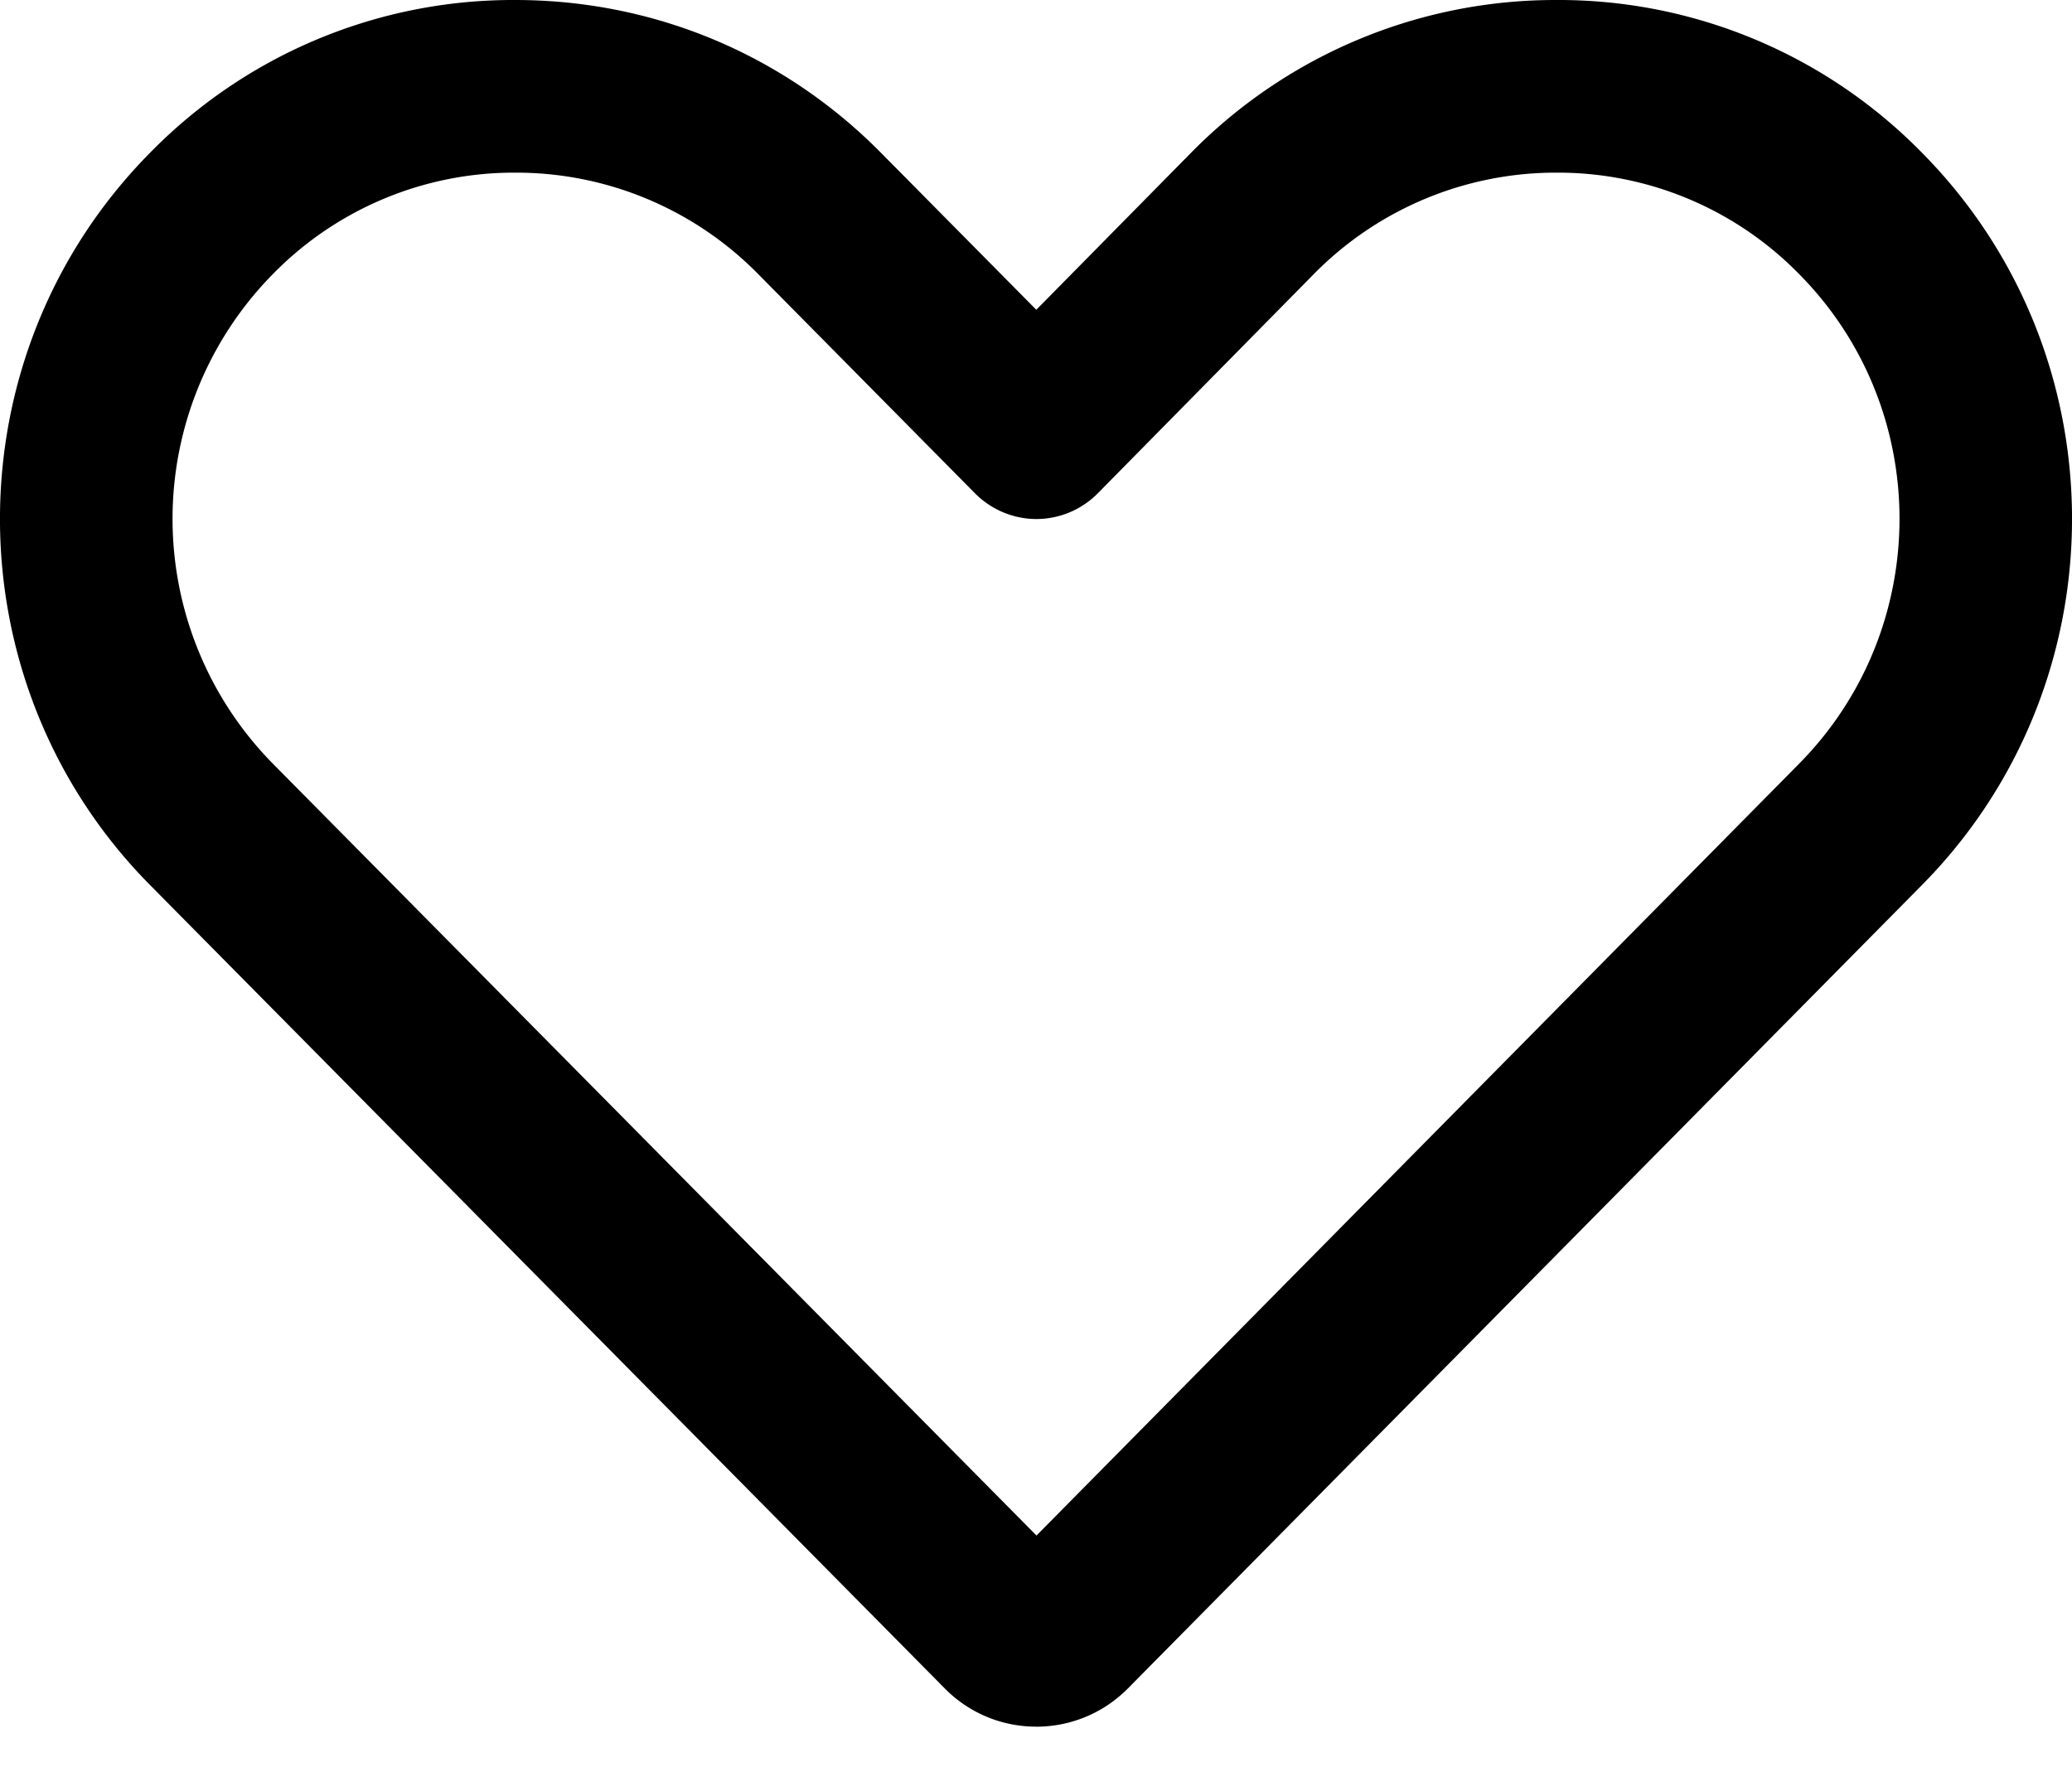 <svg xmlns="http://www.w3.org/2000/svg" viewBox="0 0 34 29">
    <path fill-rule="evenodd" d="M17.008 28.333a2.1 2.1 0 0 1-1.502-.624L2.478 14.539c-3.305-3.322-3.305-8.728.003-12.051A8.334 8.334 0 0 1 8.453 0c2.263 0 4.388.883 5.984 2.488l2.568 2.595 2.554-2.591A8.38 8.38 0 0 1 25.547 0a8.34 8.34 0 0 1 5.975 2.49c3.305 3.321 3.305 8.727-.003 12.052L18.51 27.704c-.401.405-.932.626-1.498.63h-.005zm-8.555-25.5a5.534 5.534 0 0 0-3.961 1.65 5.724 5.724 0 0 0-.003 8.06l12.519 12.654 12.5-12.651c2.215-2.226 2.215-5.84.003-8.06a5.534 5.534 0 0 0-3.964-1.653 5.57 5.57 0 0 0-3.976 1.652l-3.555 3.608a1.42 1.42 0 0 1-1.007.424h-.001c-.378 0-.741-.153-1.007-.42l-3.575-3.615a5.568 5.568 0 0 0-3.973-1.649z"/>
</svg>
